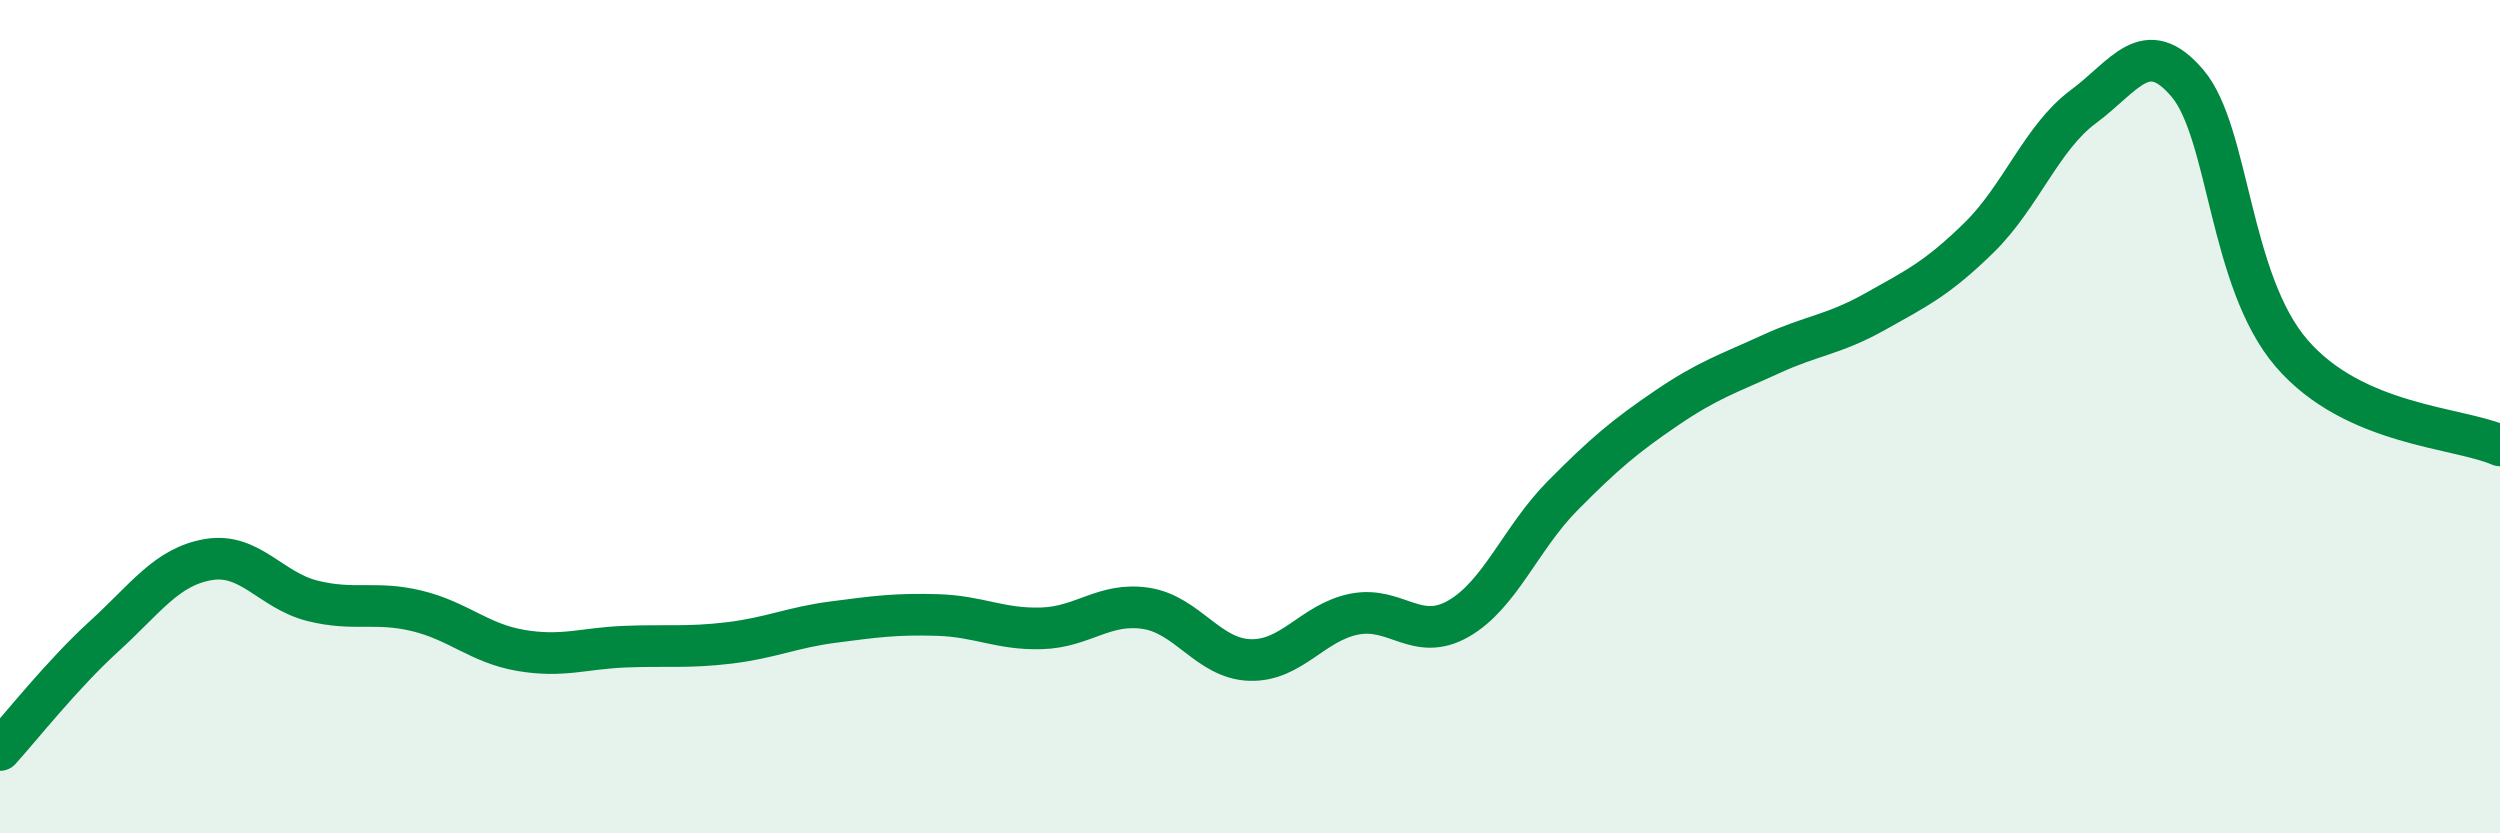 
    <svg width="60" height="20" viewBox="0 0 60 20" xmlns="http://www.w3.org/2000/svg">
      <path
        d="M 0,18 C 0.5,17.45 1.5,16.18 2.5,15.27 C 3.5,14.36 4,13.6 5,13.43 C 6,13.26 6.5,14.17 7.5,14.42 C 8.5,14.67 9,14.42 10,14.66 C 11,14.9 11.5,15.44 12.5,15.61 C 13.5,15.78 14,15.56 15,15.52 C 16,15.48 16.5,15.55 17.5,15.43 C 18.5,15.31 19,15.06 20,14.93 C 21,14.8 21.5,14.73 22.5,14.76 C 23.5,14.79 24,15.11 25,15.08 C 26,15.05 26.5,14.45 27.5,14.6 C 28.5,14.75 29,15.81 30,15.84 C 31,15.87 31.5,14.94 32.5,14.74 C 33.5,14.54 34,15.42 35,14.85 C 36,14.28 36.5,12.91 37.5,11.9 C 38.5,10.89 39,10.47 40,9.79 C 41,9.11 41.5,8.96 42.5,8.5 C 43.5,8.04 44,8.04 45,7.48 C 46,6.92 46.5,6.68 47.5,5.7 C 48.5,4.72 49,3.3 50,2.56 C 51,1.82 51.5,0.82 52.5,2 C 53.5,3.18 53.5,6.74 55,8.48 C 56.5,10.22 59,10.25 60,10.69L60 20L0 20Z"
        fill="#008740"
        opacity="0.1"
        stroke-linecap="round"
        stroke-linejoin="round"
      />
      <path
        d="M 0,18 C 0.5,17.45 1.5,16.18 2.5,15.27 C 3.5,14.36 4,13.6 5,13.43 C 6,13.26 6.5,14.17 7.5,14.42 C 8.5,14.67 9,14.42 10,14.66 C 11,14.9 11.5,15.44 12.5,15.61 C 13.5,15.78 14,15.56 15,15.52 C 16,15.48 16.5,15.55 17.5,15.43 C 18.5,15.31 19,15.06 20,14.93 C 21,14.8 21.5,14.73 22.5,14.76 C 23.5,14.79 24,15.11 25,15.08 C 26,15.05 26.5,14.45 27.5,14.6 C 28.5,14.75 29,15.81 30,15.84 C 31,15.87 31.5,14.94 32.5,14.74 C 33.5,14.54 34,15.42 35,14.85 C 36,14.28 36.5,12.91 37.5,11.9 C 38.5,10.89 39,10.47 40,9.79 C 41,9.11 41.5,8.96 42.5,8.5 C 43.5,8.04 44,8.04 45,7.48 C 46,6.92 46.5,6.68 47.5,5.7 C 48.5,4.72 49,3.3 50,2.56 C 51,1.82 51.5,0.82 52.5,2 C 53.5,3.18 53.5,6.74 55,8.48 C 56.5,10.22 59,10.25 60,10.69"
        stroke="#008740"
        stroke-width="1"
        fill="none"
        stroke-linecap="round"
        stroke-linejoin="round"
      />
    </svg>
  